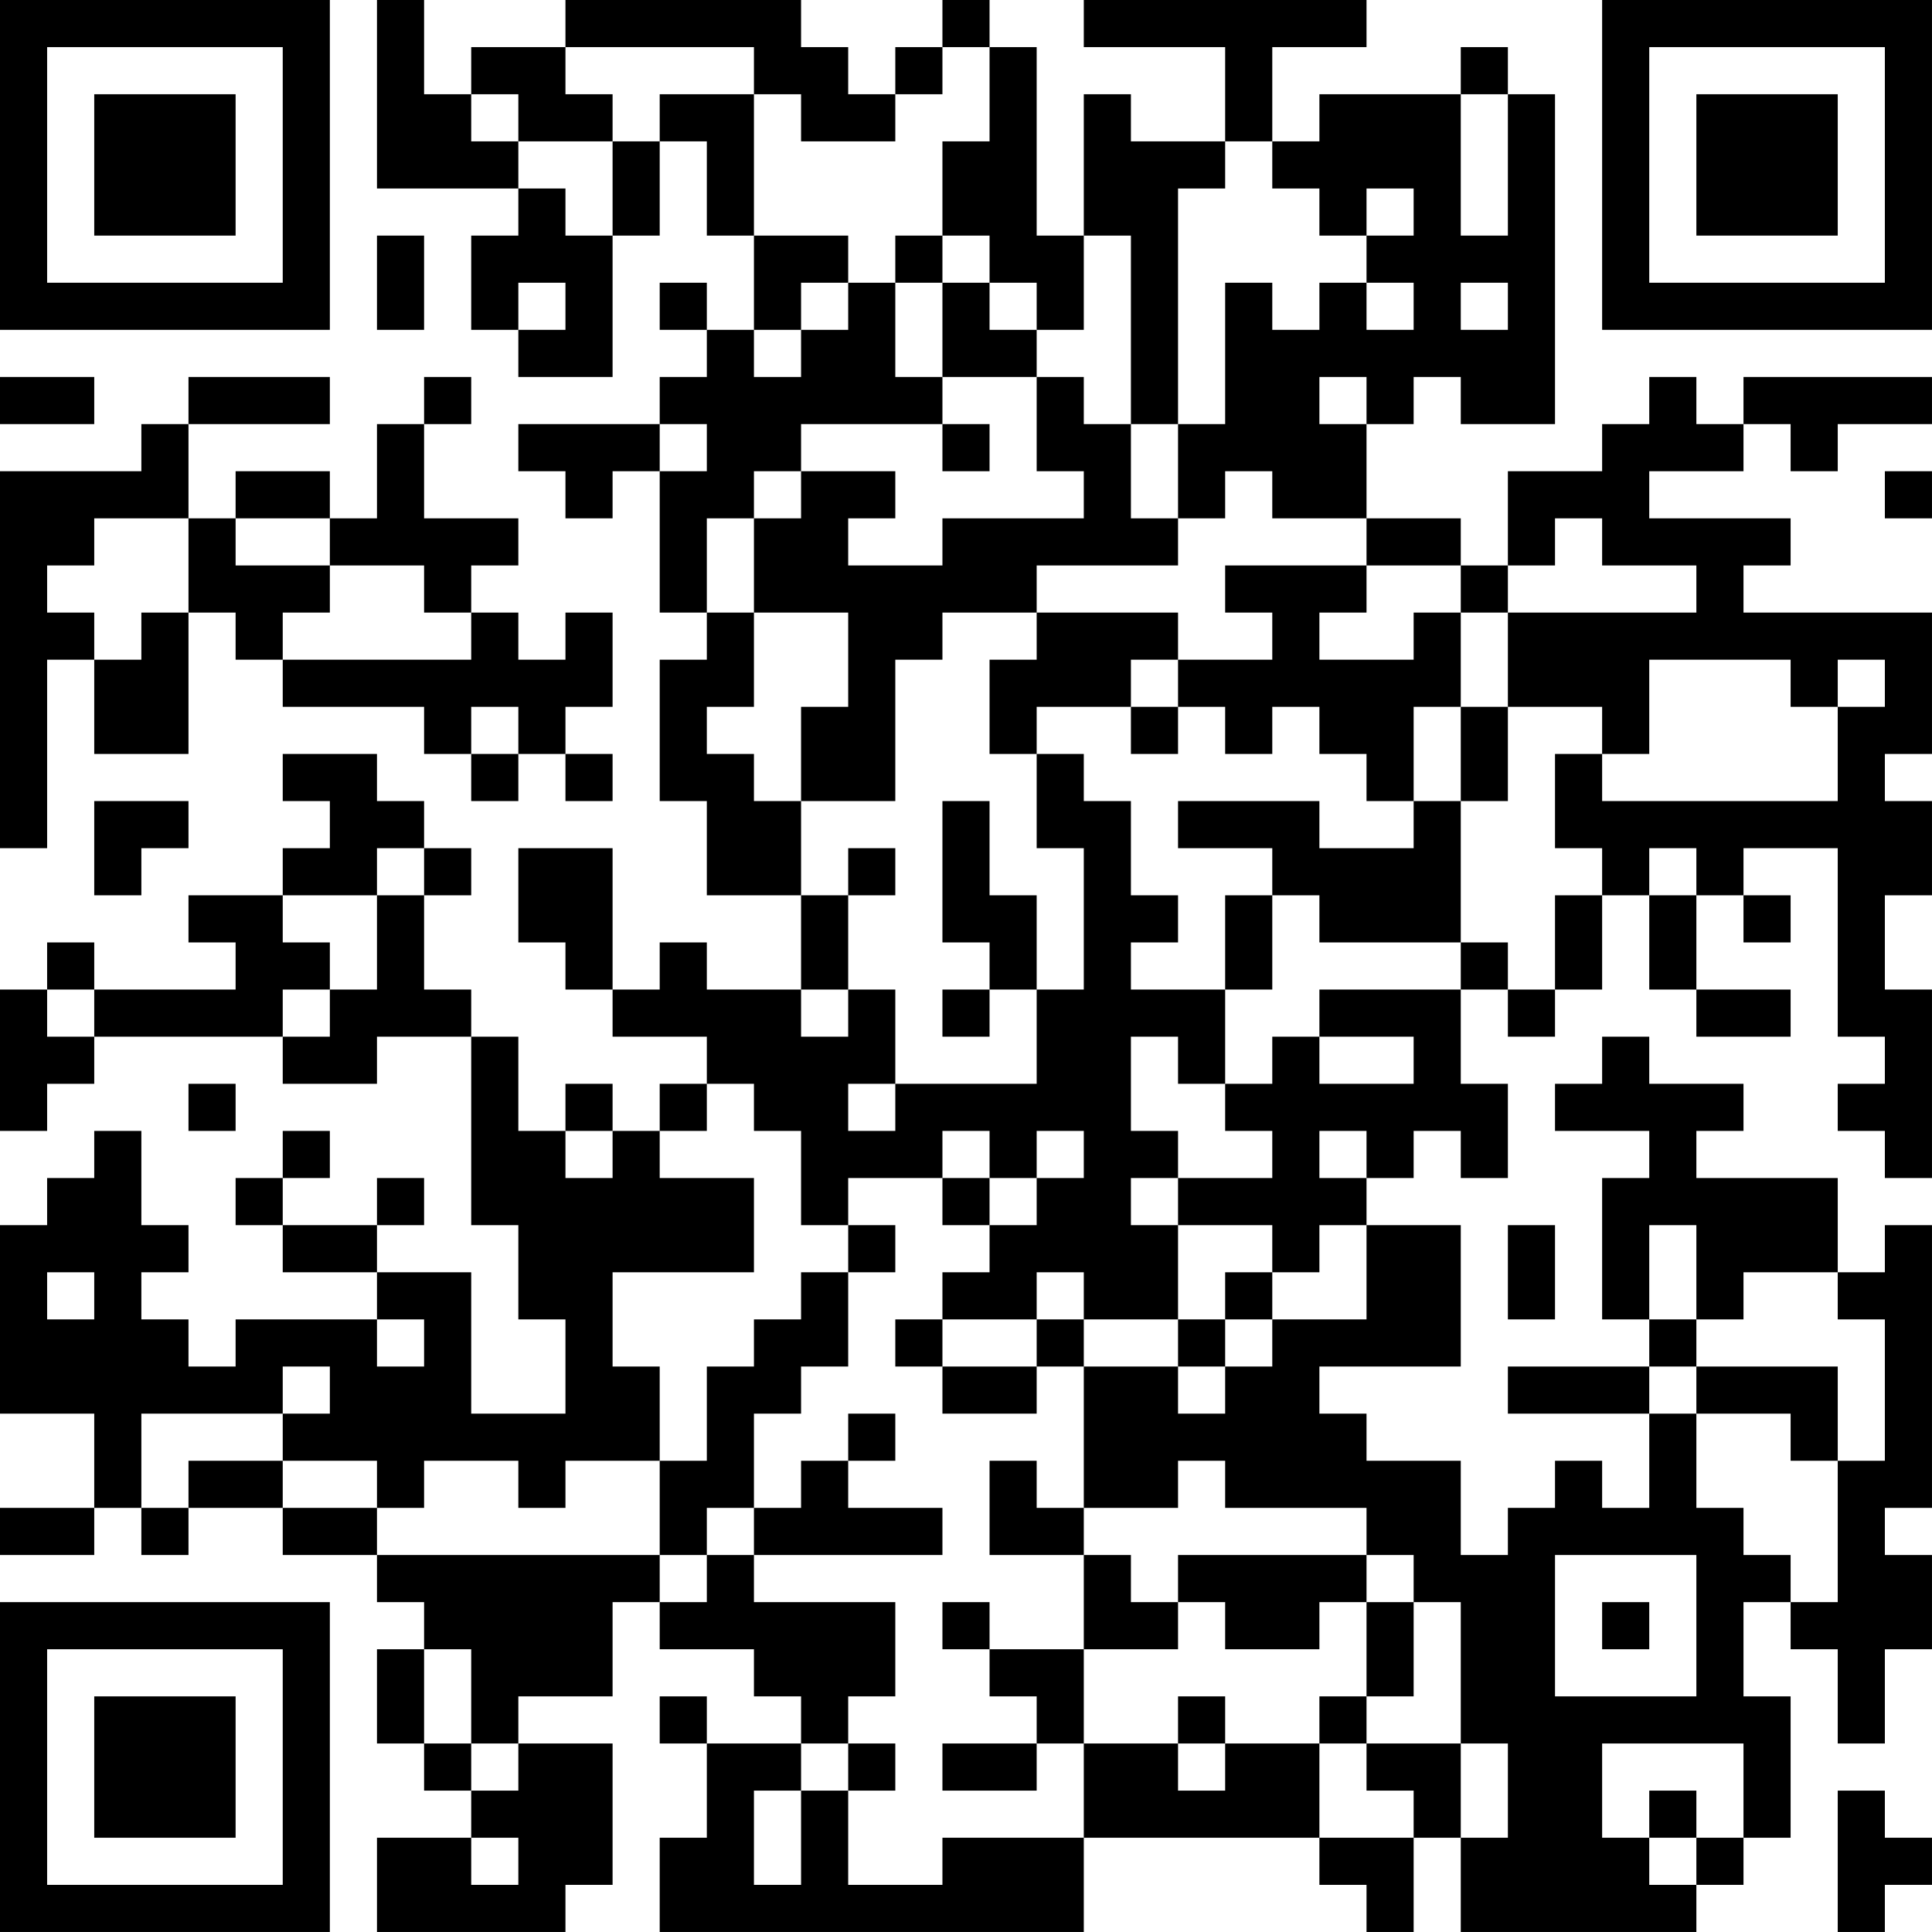 <?xml version="1.0" encoding="UTF-8"?>
<svg xmlns="http://www.w3.org/2000/svg" version="1.1" width="300" height="300" viewBox="0 0 300 300"><rect x="0" y="0" width="300" height="300" fill="#ffffff"/><g transform="scale(7.317)"><g transform="translate(0,0)"><path fill-rule="evenodd" d="M8 0L8 4L11 4L11 5L10 5L10 7L11 7L11 8L13 8L13 5L14 5L14 3L15 3L15 5L16 5L16 7L15 7L15 6L14 6L14 7L15 7L15 8L14 8L14 9L11 9L11 10L12 10L12 11L13 11L13 10L14 10L14 13L15 13L15 14L14 14L14 17L15 17L15 19L17 19L17 21L15 21L15 20L14 20L14 21L13 21L13 18L11 18L11 20L12 20L12 21L13 21L13 22L15 22L15 23L14 23L14 24L13 24L13 23L12 23L12 24L11 24L11 22L10 22L10 21L9 21L9 19L10 19L10 18L9 18L9 17L8 17L8 16L6 16L6 17L7 17L7 18L6 18L6 19L4 19L4 20L5 20L5 21L2 21L2 20L1 20L1 21L0 21L0 24L1 24L1 23L2 23L2 22L6 22L6 23L8 23L8 22L10 22L10 26L11 26L11 28L12 28L12 30L10 30L10 27L8 27L8 26L9 26L9 25L8 25L8 26L6 26L6 25L7 25L7 24L6 24L6 25L5 25L5 26L6 26L6 27L8 27L8 28L5 28L5 29L4 29L4 28L3 28L3 27L4 27L4 26L3 26L3 24L2 24L2 25L1 25L1 26L0 26L0 30L2 30L2 32L0 32L0 33L2 33L2 32L3 32L3 33L4 33L4 32L6 32L6 33L8 33L8 34L9 34L9 35L8 35L8 37L9 37L9 38L10 38L10 39L8 39L8 41L12 41L12 40L13 40L13 37L11 37L11 36L13 36L13 34L14 34L14 35L16 35L16 36L17 36L17 37L15 37L15 36L14 36L14 37L15 37L15 39L14 39L14 41L23 41L23 39L28 39L28 40L29 40L29 41L30 41L30 39L31 39L31 41L36 41L36 40L37 40L37 39L38 39L38 36L37 36L37 34L38 34L38 35L39 35L39 37L40 37L40 35L41 35L41 33L40 33L40 32L41 32L41 26L40 26L40 27L39 27L39 25L36 25L36 24L37 24L37 23L35 23L35 22L34 22L34 23L33 23L33 24L35 24L35 25L34 25L34 28L35 28L35 29L32 29L32 30L35 30L35 32L34 32L34 31L33 31L33 32L32 32L32 33L31 33L31 31L29 31L29 30L28 30L28 29L31 29L31 26L29 26L29 25L30 25L30 24L31 24L31 25L32 25L32 23L31 23L31 21L32 21L32 22L33 22L33 21L34 21L34 19L35 19L35 21L36 21L36 22L38 22L38 21L36 21L36 19L37 19L37 20L38 20L38 19L37 19L37 18L39 18L39 22L40 22L40 23L39 23L39 24L40 24L40 25L41 25L41 21L40 21L40 19L41 19L41 17L40 17L40 16L41 16L41 13L37 13L37 12L38 12L38 11L35 11L35 10L37 10L37 9L38 9L38 10L39 10L39 9L41 9L41 8L37 8L37 9L36 9L36 8L35 8L35 9L34 9L34 10L32 10L32 12L31 12L31 11L29 11L29 9L30 9L30 8L31 8L31 9L33 9L33 2L32 2L32 1L31 1L31 2L28 2L28 3L27 3L27 1L29 1L29 0L23 0L23 1L26 1L26 3L24 3L24 2L23 2L23 5L22 5L22 1L21 1L21 0L20 0L20 1L19 1L19 2L18 2L18 1L17 1L17 0L12 0L12 1L10 1L10 2L9 2L9 0ZM12 1L12 2L13 2L13 3L11 3L11 2L10 2L10 3L11 3L11 4L12 4L12 5L13 5L13 3L14 3L14 2L16 2L16 5L18 5L18 6L17 6L17 7L16 7L16 8L17 8L17 7L18 7L18 6L19 6L19 8L20 8L20 9L17 9L17 10L16 10L16 11L15 11L15 13L16 13L16 15L15 15L15 16L16 16L16 17L17 17L17 19L18 19L18 21L17 21L17 22L18 22L18 21L19 21L19 23L18 23L18 24L19 24L19 23L22 23L22 21L23 21L23 18L22 18L22 16L23 16L23 17L24 17L24 19L25 19L25 20L24 20L24 21L26 21L26 23L25 23L25 22L24 22L24 24L25 24L25 25L24 25L24 26L25 26L25 28L23 28L23 27L22 27L22 28L20 28L20 27L21 27L21 26L22 26L22 25L23 25L23 24L22 24L22 25L21 25L21 24L20 24L20 25L18 25L18 26L17 26L17 24L16 24L16 23L15 23L15 24L14 24L14 25L16 25L16 27L13 27L13 29L14 29L14 31L12 31L12 32L11 32L11 31L9 31L9 32L8 32L8 31L6 31L6 30L7 30L7 29L6 29L6 30L3 30L3 32L4 32L4 31L6 31L6 32L8 32L8 33L14 33L14 34L15 34L15 33L16 33L16 34L19 34L19 36L18 36L18 37L17 37L17 38L16 38L16 40L17 40L17 38L18 38L18 40L20 40L20 39L23 39L23 37L25 37L25 38L26 38L26 37L28 37L28 39L30 39L30 38L29 38L29 37L31 37L31 39L32 39L32 37L31 37L31 34L30 34L30 33L29 33L29 32L26 32L26 31L25 31L25 32L23 32L23 29L25 29L25 30L26 30L26 29L27 29L27 28L29 28L29 26L28 26L28 27L27 27L27 26L25 26L25 25L27 25L27 24L26 24L26 23L27 23L27 22L28 22L28 23L30 23L30 22L28 22L28 21L31 21L31 20L32 20L32 21L33 21L33 19L34 19L34 18L33 18L33 16L34 16L34 17L39 17L39 15L40 15L40 14L39 14L39 15L38 15L38 14L35 14L35 16L34 16L34 15L32 15L32 13L36 13L36 12L34 12L34 11L33 11L33 12L32 12L32 13L31 13L31 12L29 12L29 11L27 11L27 10L26 10L26 11L25 11L25 9L26 9L26 6L27 6L27 7L28 7L28 6L29 6L29 7L30 7L30 6L29 6L29 5L30 5L30 4L29 4L29 5L28 5L28 4L27 4L27 3L26 3L26 4L25 4L25 9L24 9L24 5L23 5L23 7L22 7L22 6L21 6L21 5L20 5L20 3L21 3L21 1L20 1L20 2L19 2L19 3L17 3L17 2L16 2L16 1ZM31 2L31 5L32 5L32 2ZM8 5L8 7L9 7L9 5ZM19 5L19 6L20 6L20 8L22 8L22 10L23 10L23 11L20 11L20 12L18 12L18 11L19 11L19 10L17 10L17 11L16 11L16 13L18 13L18 15L17 15L17 17L19 17L19 14L20 14L20 13L22 13L22 14L21 14L21 16L22 16L22 15L24 15L24 16L25 16L25 15L26 15L26 16L27 16L27 15L28 15L28 16L29 16L29 17L30 17L30 18L28 18L28 17L25 17L25 18L27 18L27 19L26 19L26 21L27 21L27 19L28 19L28 20L31 20L31 17L32 17L32 15L31 15L31 13L30 13L30 14L28 14L28 13L29 13L29 12L26 12L26 13L27 13L27 14L25 14L25 13L22 13L22 12L25 12L25 11L24 11L24 9L23 9L23 8L22 8L22 7L21 7L21 6L20 6L20 5ZM11 6L11 7L12 7L12 6ZM31 6L31 7L32 7L32 6ZM0 8L0 9L2 9L2 8ZM4 8L4 9L3 9L3 10L0 10L0 18L1 18L1 14L2 14L2 16L4 16L4 13L5 13L5 14L6 14L6 15L9 15L9 16L10 16L10 17L11 17L11 16L12 16L12 17L13 17L13 16L12 16L12 15L13 15L13 13L12 13L12 14L11 14L11 13L10 13L10 12L11 12L11 11L9 11L9 9L10 9L10 8L9 8L9 9L8 9L8 11L7 11L7 10L5 10L5 11L4 11L4 9L7 9L7 8ZM28 8L28 9L29 9L29 8ZM14 9L14 10L15 10L15 9ZM20 9L20 10L21 10L21 9ZM40 10L40 11L41 11L41 10ZM2 11L2 12L1 12L1 13L2 13L2 14L3 14L3 13L4 13L4 11ZM5 11L5 12L7 12L7 13L6 13L6 14L10 14L10 13L9 13L9 12L7 12L7 11ZM24 14L24 15L25 15L25 14ZM10 15L10 16L11 16L11 15ZM30 15L30 17L31 17L31 15ZM2 17L2 19L3 19L3 18L4 18L4 17ZM20 17L20 20L21 20L21 21L20 21L20 22L21 22L21 21L22 21L22 19L21 19L21 17ZM8 18L8 19L6 19L6 20L7 20L7 21L6 21L6 22L7 22L7 21L8 21L8 19L9 19L9 18ZM18 18L18 19L19 19L19 18ZM35 18L35 19L36 19L36 18ZM1 21L1 22L2 22L2 21ZM4 23L4 24L5 24L5 23ZM12 24L12 25L13 25L13 24ZM28 24L28 25L29 25L29 24ZM20 25L20 26L21 26L21 25ZM18 26L18 27L17 27L17 28L16 28L16 29L15 29L15 31L14 31L14 33L15 33L15 32L16 32L16 33L20 33L20 32L18 32L18 31L19 31L19 30L18 30L18 31L17 31L17 32L16 32L16 30L17 30L17 29L18 29L18 27L19 27L19 26ZM32 26L32 28L33 28L33 26ZM35 26L35 28L36 28L36 29L35 29L35 30L36 30L36 32L37 32L37 33L38 33L38 34L39 34L39 31L40 31L40 28L39 28L39 27L37 27L37 28L36 28L36 26ZM1 27L1 28L2 28L2 27ZM26 27L26 28L25 28L25 29L26 29L26 28L27 28L27 27ZM8 28L8 29L9 29L9 28ZM19 28L19 29L20 29L20 30L22 30L22 29L23 29L23 28L22 28L22 29L20 29L20 28ZM36 29L36 30L38 30L38 31L39 31L39 29ZM21 31L21 33L23 33L23 35L21 35L21 34L20 34L20 35L21 35L21 36L22 36L22 37L20 37L20 38L22 38L22 37L23 37L23 35L25 35L25 34L26 34L26 35L28 35L28 34L29 34L29 36L28 36L28 37L29 37L29 36L30 36L30 34L29 34L29 33L25 33L25 34L24 34L24 33L23 33L23 32L22 32L22 31ZM33 33L33 36L36 36L36 33ZM34 34L34 35L35 35L35 34ZM9 35L9 37L10 37L10 38L11 38L11 37L10 37L10 35ZM25 36L25 37L26 37L26 36ZM18 37L18 38L19 38L19 37ZM34 37L34 39L35 39L35 40L36 40L36 39L37 39L37 37ZM35 38L35 39L36 39L36 38ZM39 38L39 41L40 41L40 40L41 40L41 39L40 39L40 38ZM10 39L10 40L11 40L11 39ZM0 0L0 7L7 7L7 0ZM1 1L1 6L6 6L6 1ZM2 2L2 5L5 5L5 2ZM34 0L34 7L41 7L41 0ZM35 1L35 6L40 6L40 1ZM36 2L36 5L39 5L39 2ZM0 34L0 41L7 41L7 34ZM1 35L1 40L6 40L6 35ZM2 36L2 39L5 39L5 36Z" fill="#000000"/></g></g></svg>
